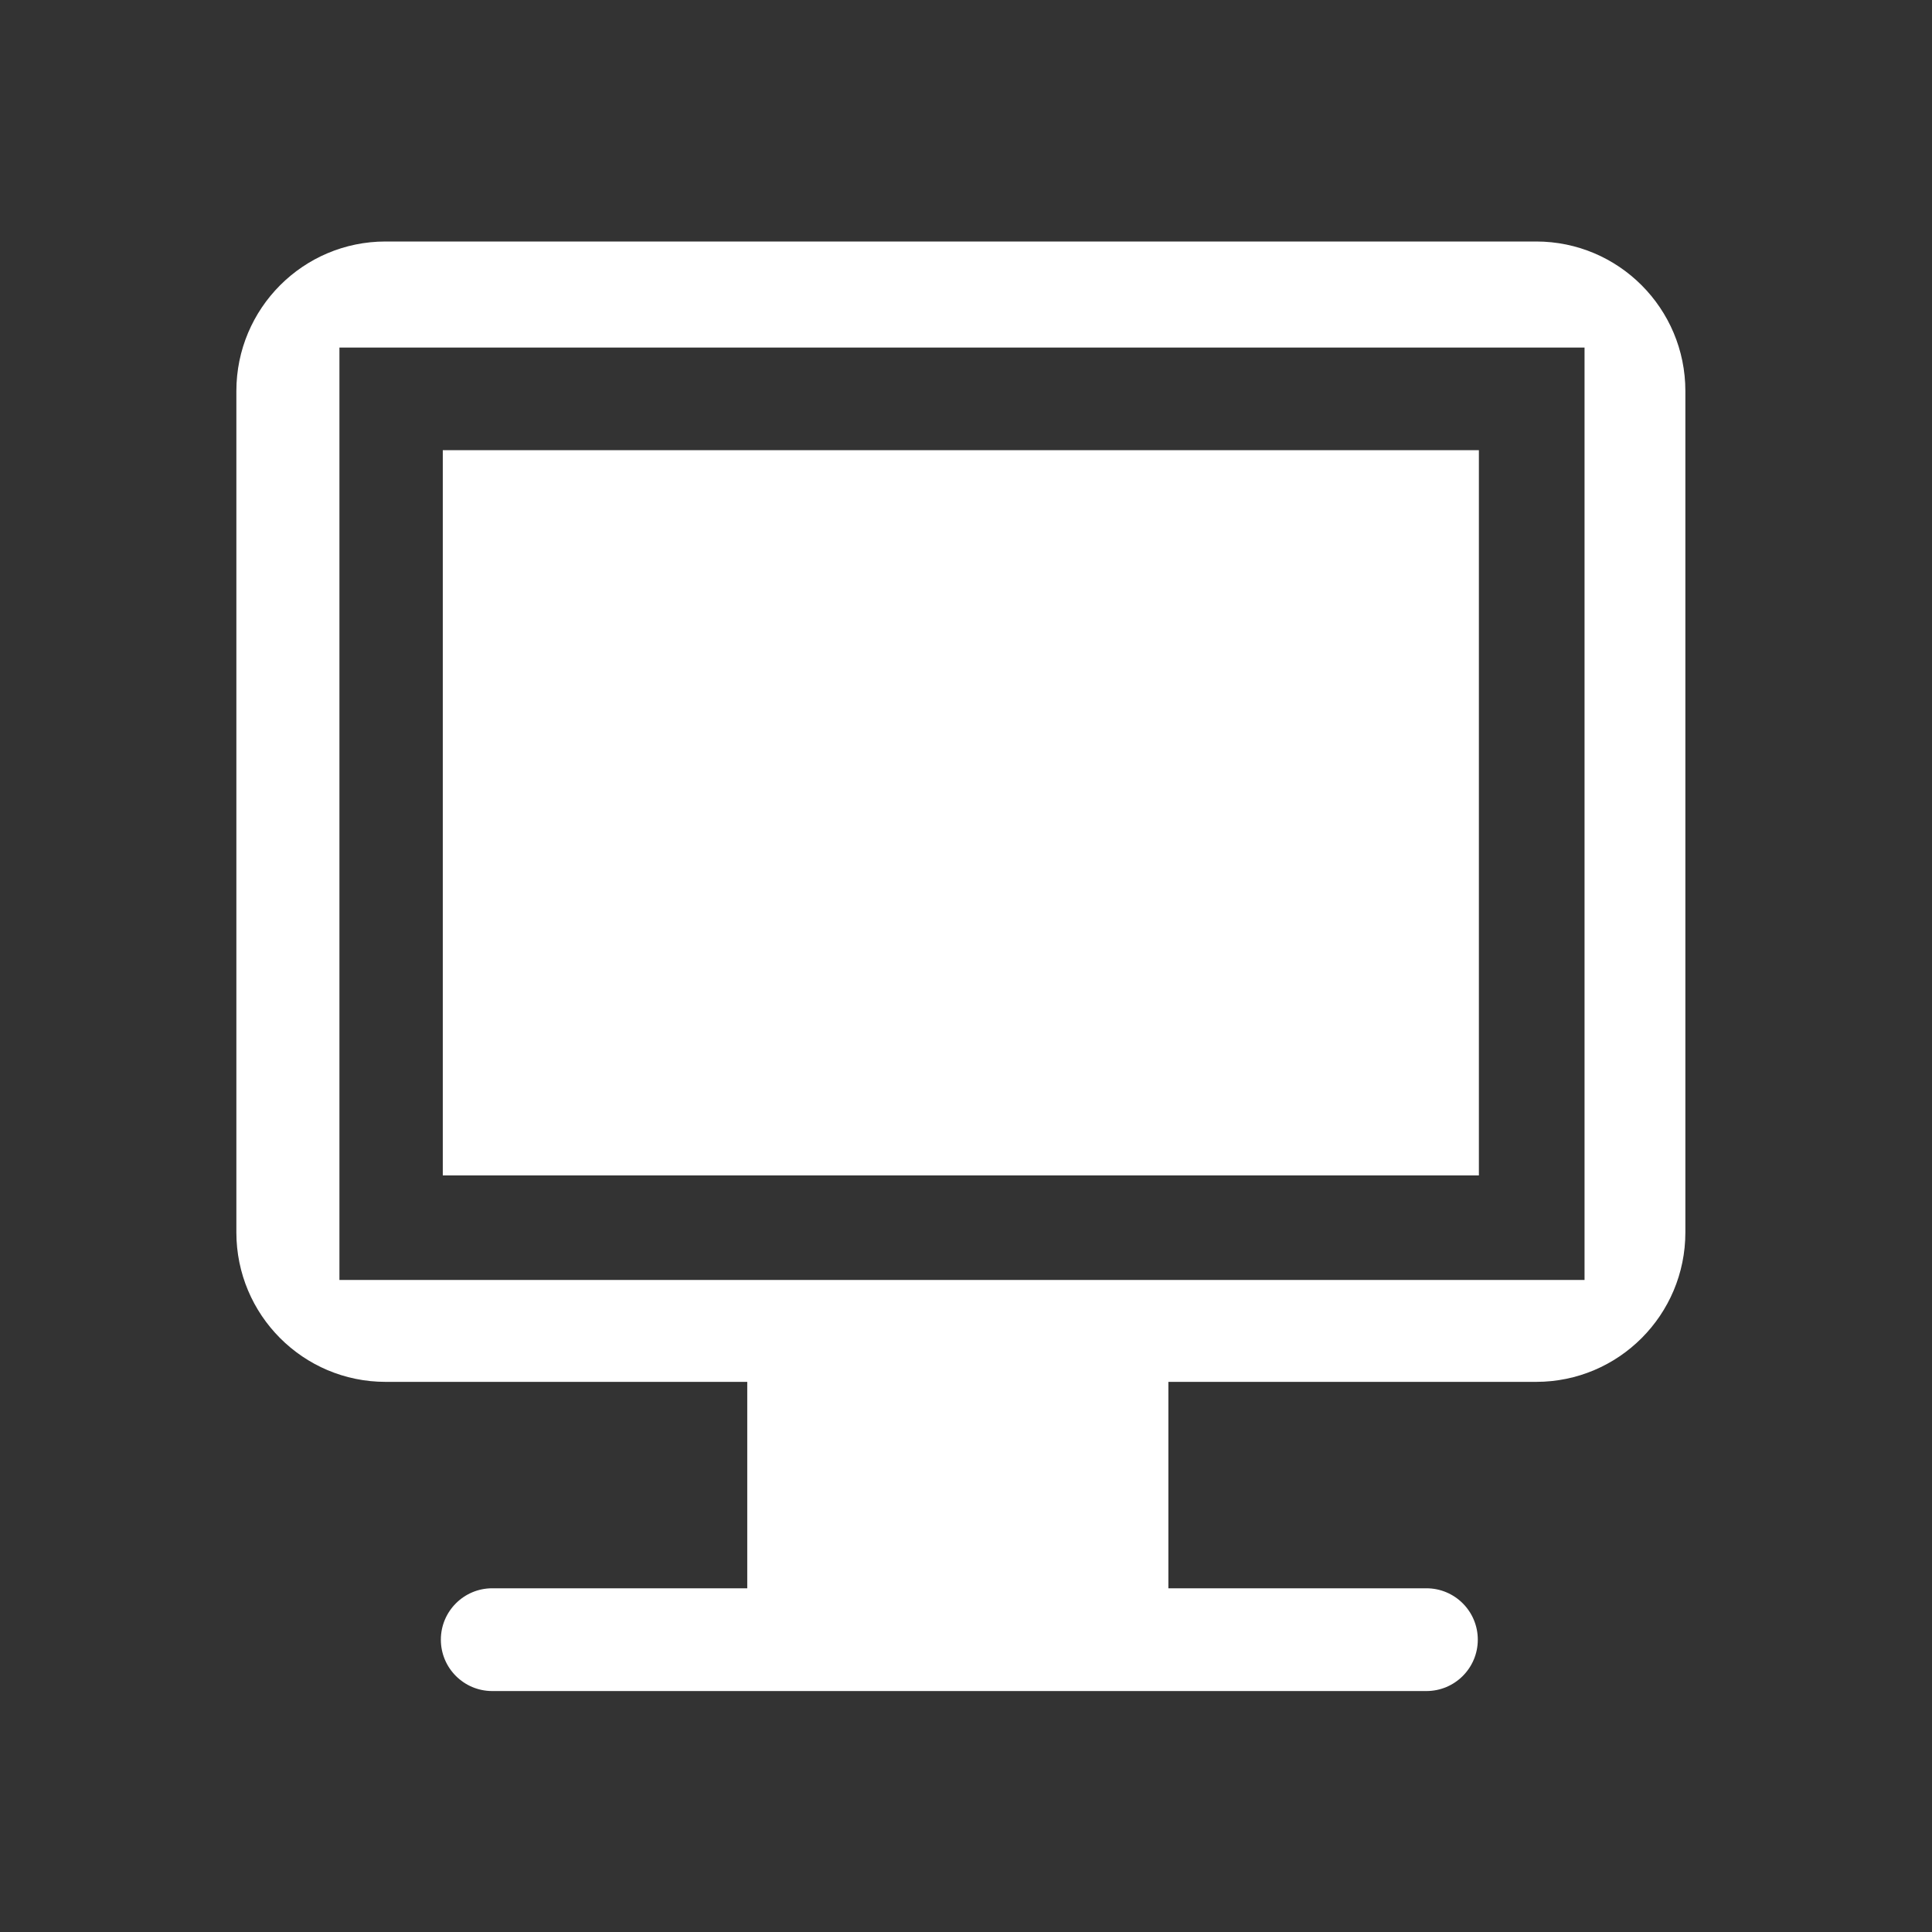 <svg xmlns="http://www.w3.org/2000/svg" xmlns:xlink="http://www.w3.org/1999/xlink" fill="none" version="1.1" width="32" height="32" viewBox="0 0 32 32"><rect x="0" y="0" width="32" height="32" fill="#333333" stroke="none"/><defs><clipPath id="master_svg0_1_823"><rect x="0" y="0" width="32" height="32" rx="0"/></clipPath></defs><g clip-path="url(#master_svg0_1_823)"><g><path d="M7.334,7.456L24.495,7.456L24.495,19.469L7.334,19.469L7.334,7.456ZM25.444,4L6.386,4C5.021,4,3.915,5.109,3.915,6.477L3.915,20.412C3.915,21.779,5.021,22.888,6.386,22.888L12.377,22.888L12.377,26.307L8.153,26.307C7.683,26.307,7.302,26.688,7.302,27.158C7.302,27.628,7.683,28.009,8.153,28.009L23.626,28.009C24.096,28.009,24.477,27.628,24.477,27.158C24.477,26.688,24.096,26.307,23.626,26.307L19.352,26.307L19.352,22.888L25.444,22.888C26.809,22.888,27.915,21.779,27.915,20.412L27.915,6.477C27.915,5.109,26.809,4,25.444,4ZM26.245,21.2L5.622,21.2L5.622,5.757L26.245,5.757L26.245,21.2Z" fill="#FFFFFF" fill-opacity="1"/></g></g></svg>